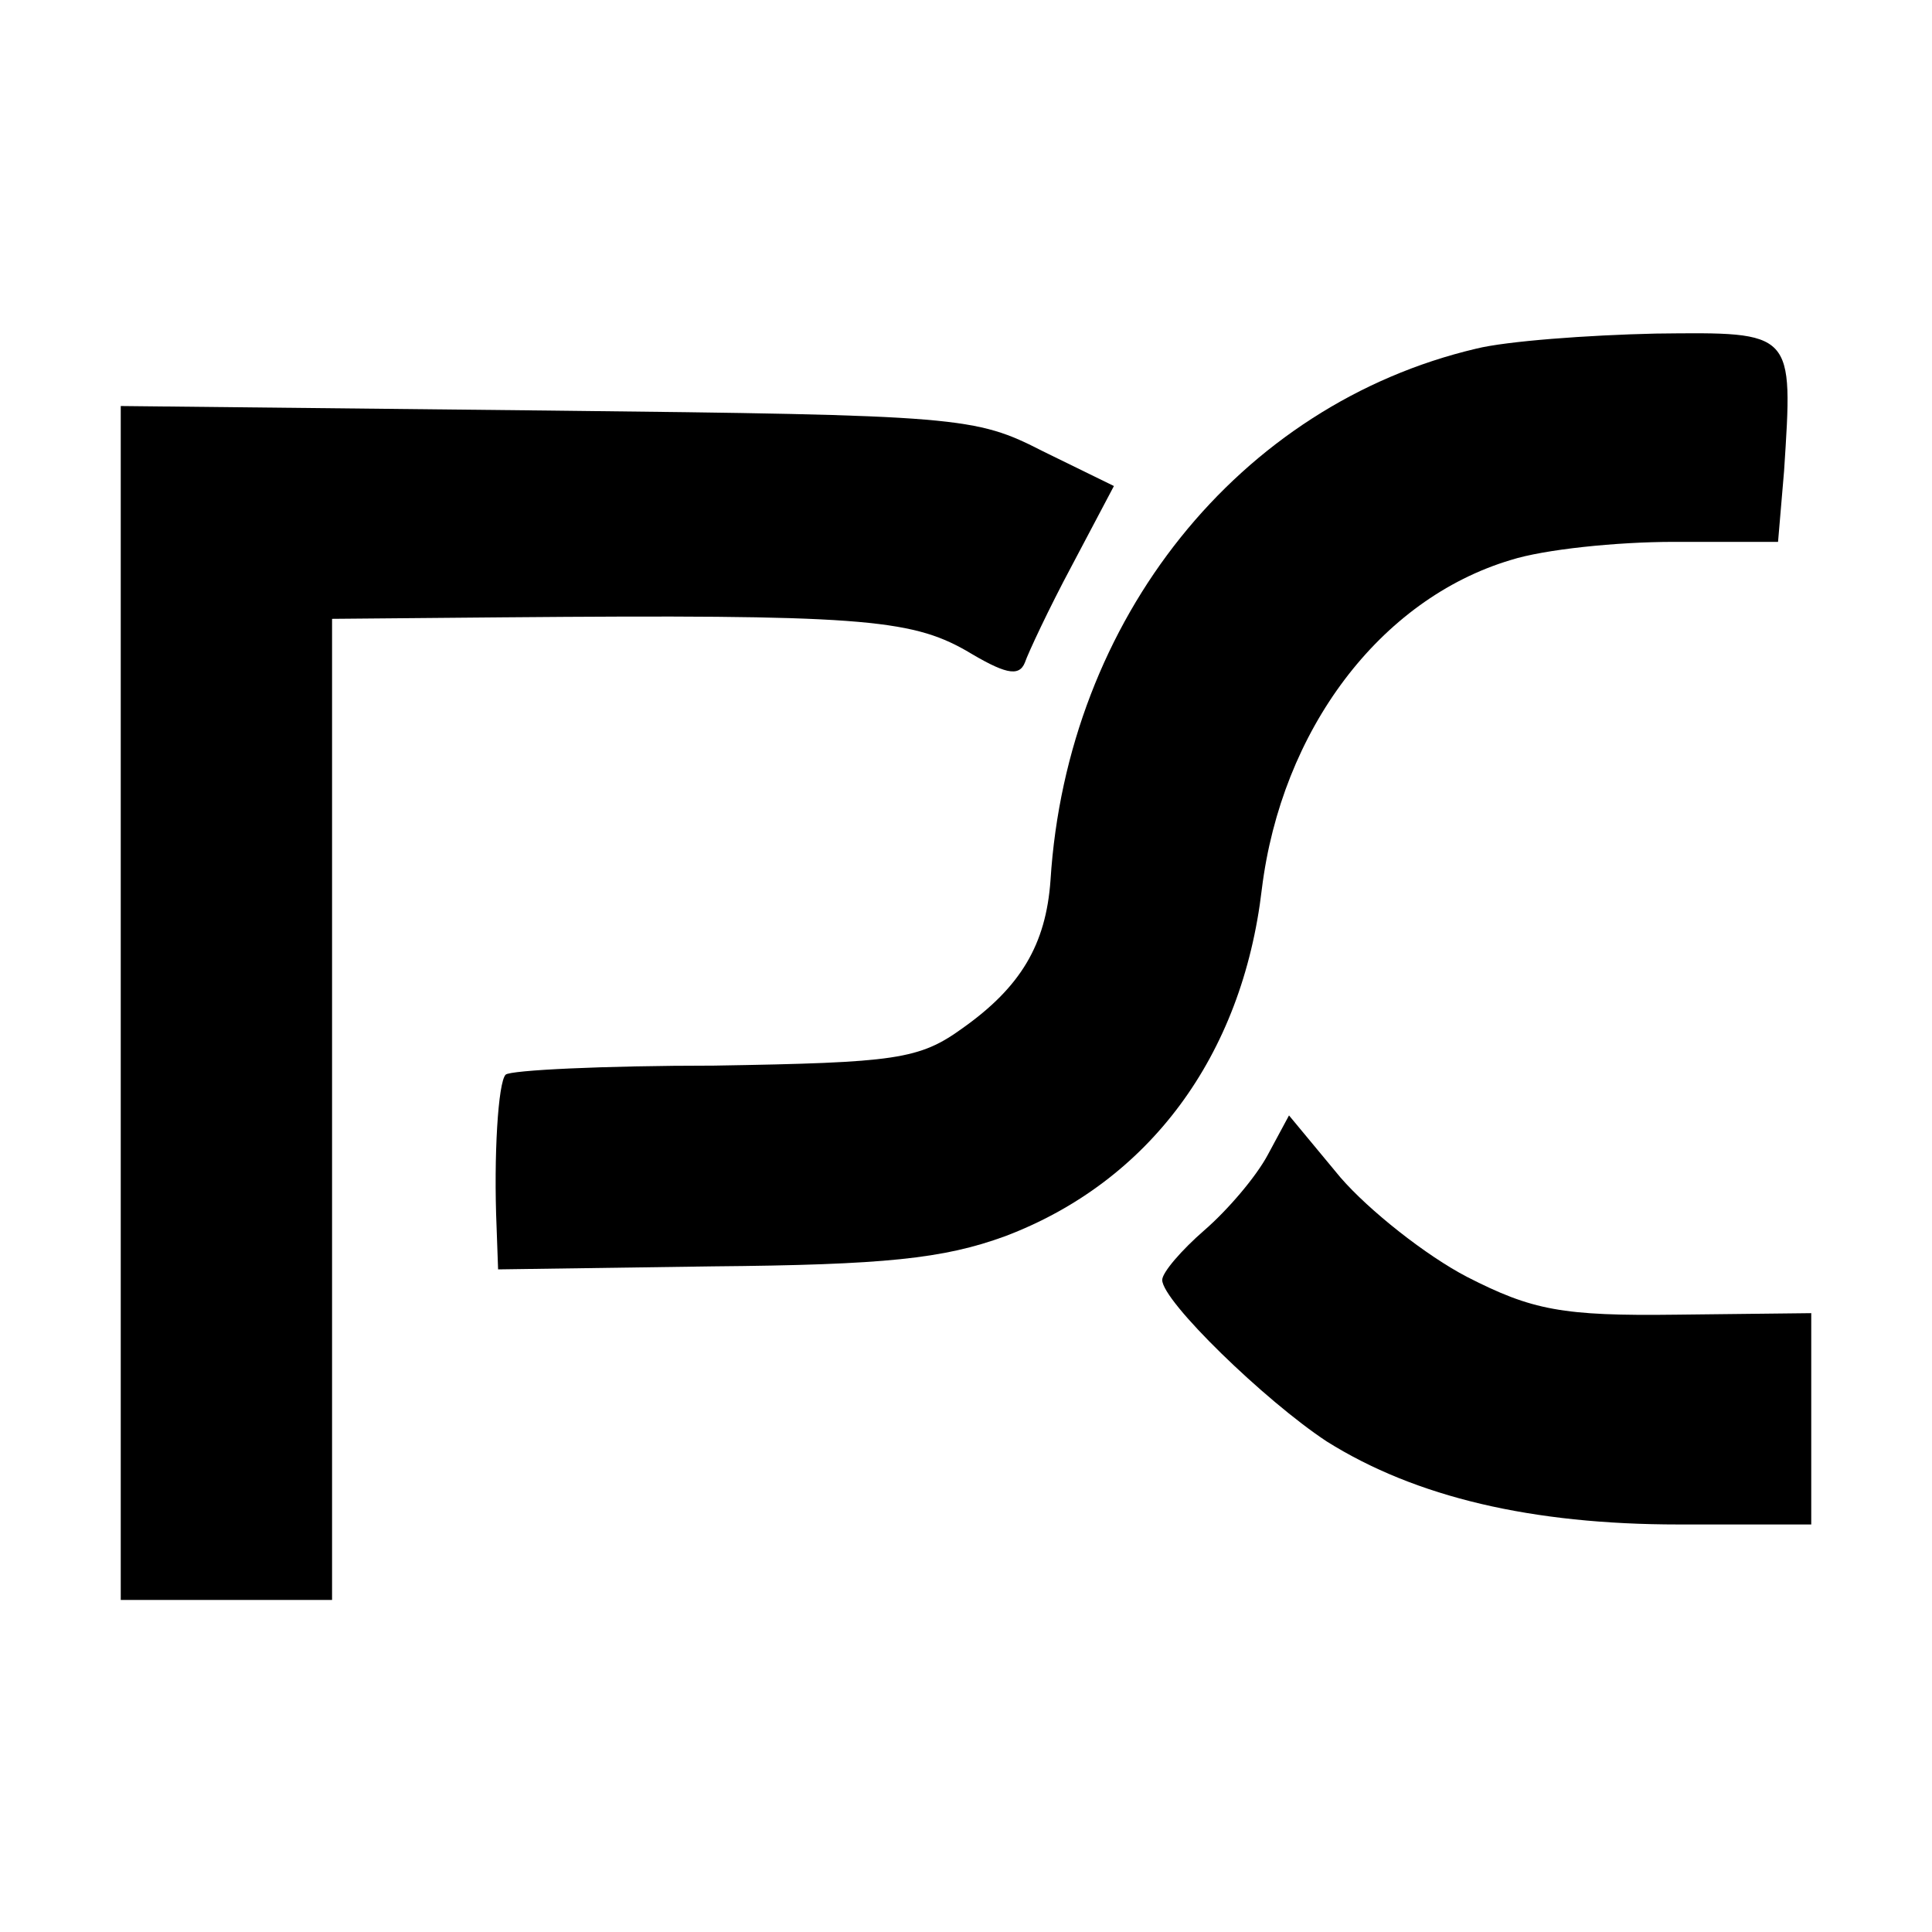 <?xml version="1.0" standalone="no"?>
<!DOCTYPE svg PUBLIC "-//W3C//DTD SVG 20010904//EN"
 "http://www.w3.org/TR/2001/REC-SVG-20010904/DTD/svg10.dtd">
<svg version="1.0" xmlns="http://www.w3.org/2000/svg"
 width="128pt" height="128pt" viewBox="0 0 128 128"
 preserveAspectRatio="xMidYMid meet">
<g transform="translate(0,128) scale(0.1,-0.1)"
fill="#000000" stroke="none">
<path d="M978 1049 c-157 -37 -271 -179 -282 -352 -3 -43 -20 -71 -58 -98 -29
-21 -44 -23 -165 -25 -73 0 -135 -3 -138 -6 -5 -5 -8 -54 -6 -101 l1 -28 142
2 c114 1 153 5 194 20 95 36 157 119 170 230 13 105 78 192 165 218 22 7 70
12 108 12 l69 0 4 47 c6 93 7 92 -85 91 -45 -1 -99 -5 -119 -10z"/>
<path d="M80 616 l0 -396 70 0 70 0 0 325 0 325 113 1 c235 2 270 -1 307 -22
25 -15 35 -18 39 -8 2 6 16 36 31 64 l28 53 -47 23 c-45 23 -54 24 -328 27
l-283 3 0 -395z"/>
<path d="M840 515 c-8 -15 -27 -37 -42 -50 -15 -13 -28 -28 -28 -33 0 -14 68
-80 109 -107 59 -37 136 -55 233 -55 l88 0 0 70 0 70 -89 -1 c-76 -1 -96 3
-139 25 -27 14 -65 44 -84 66 l-34 41 -14 -26z"/>
</g>
</svg>
